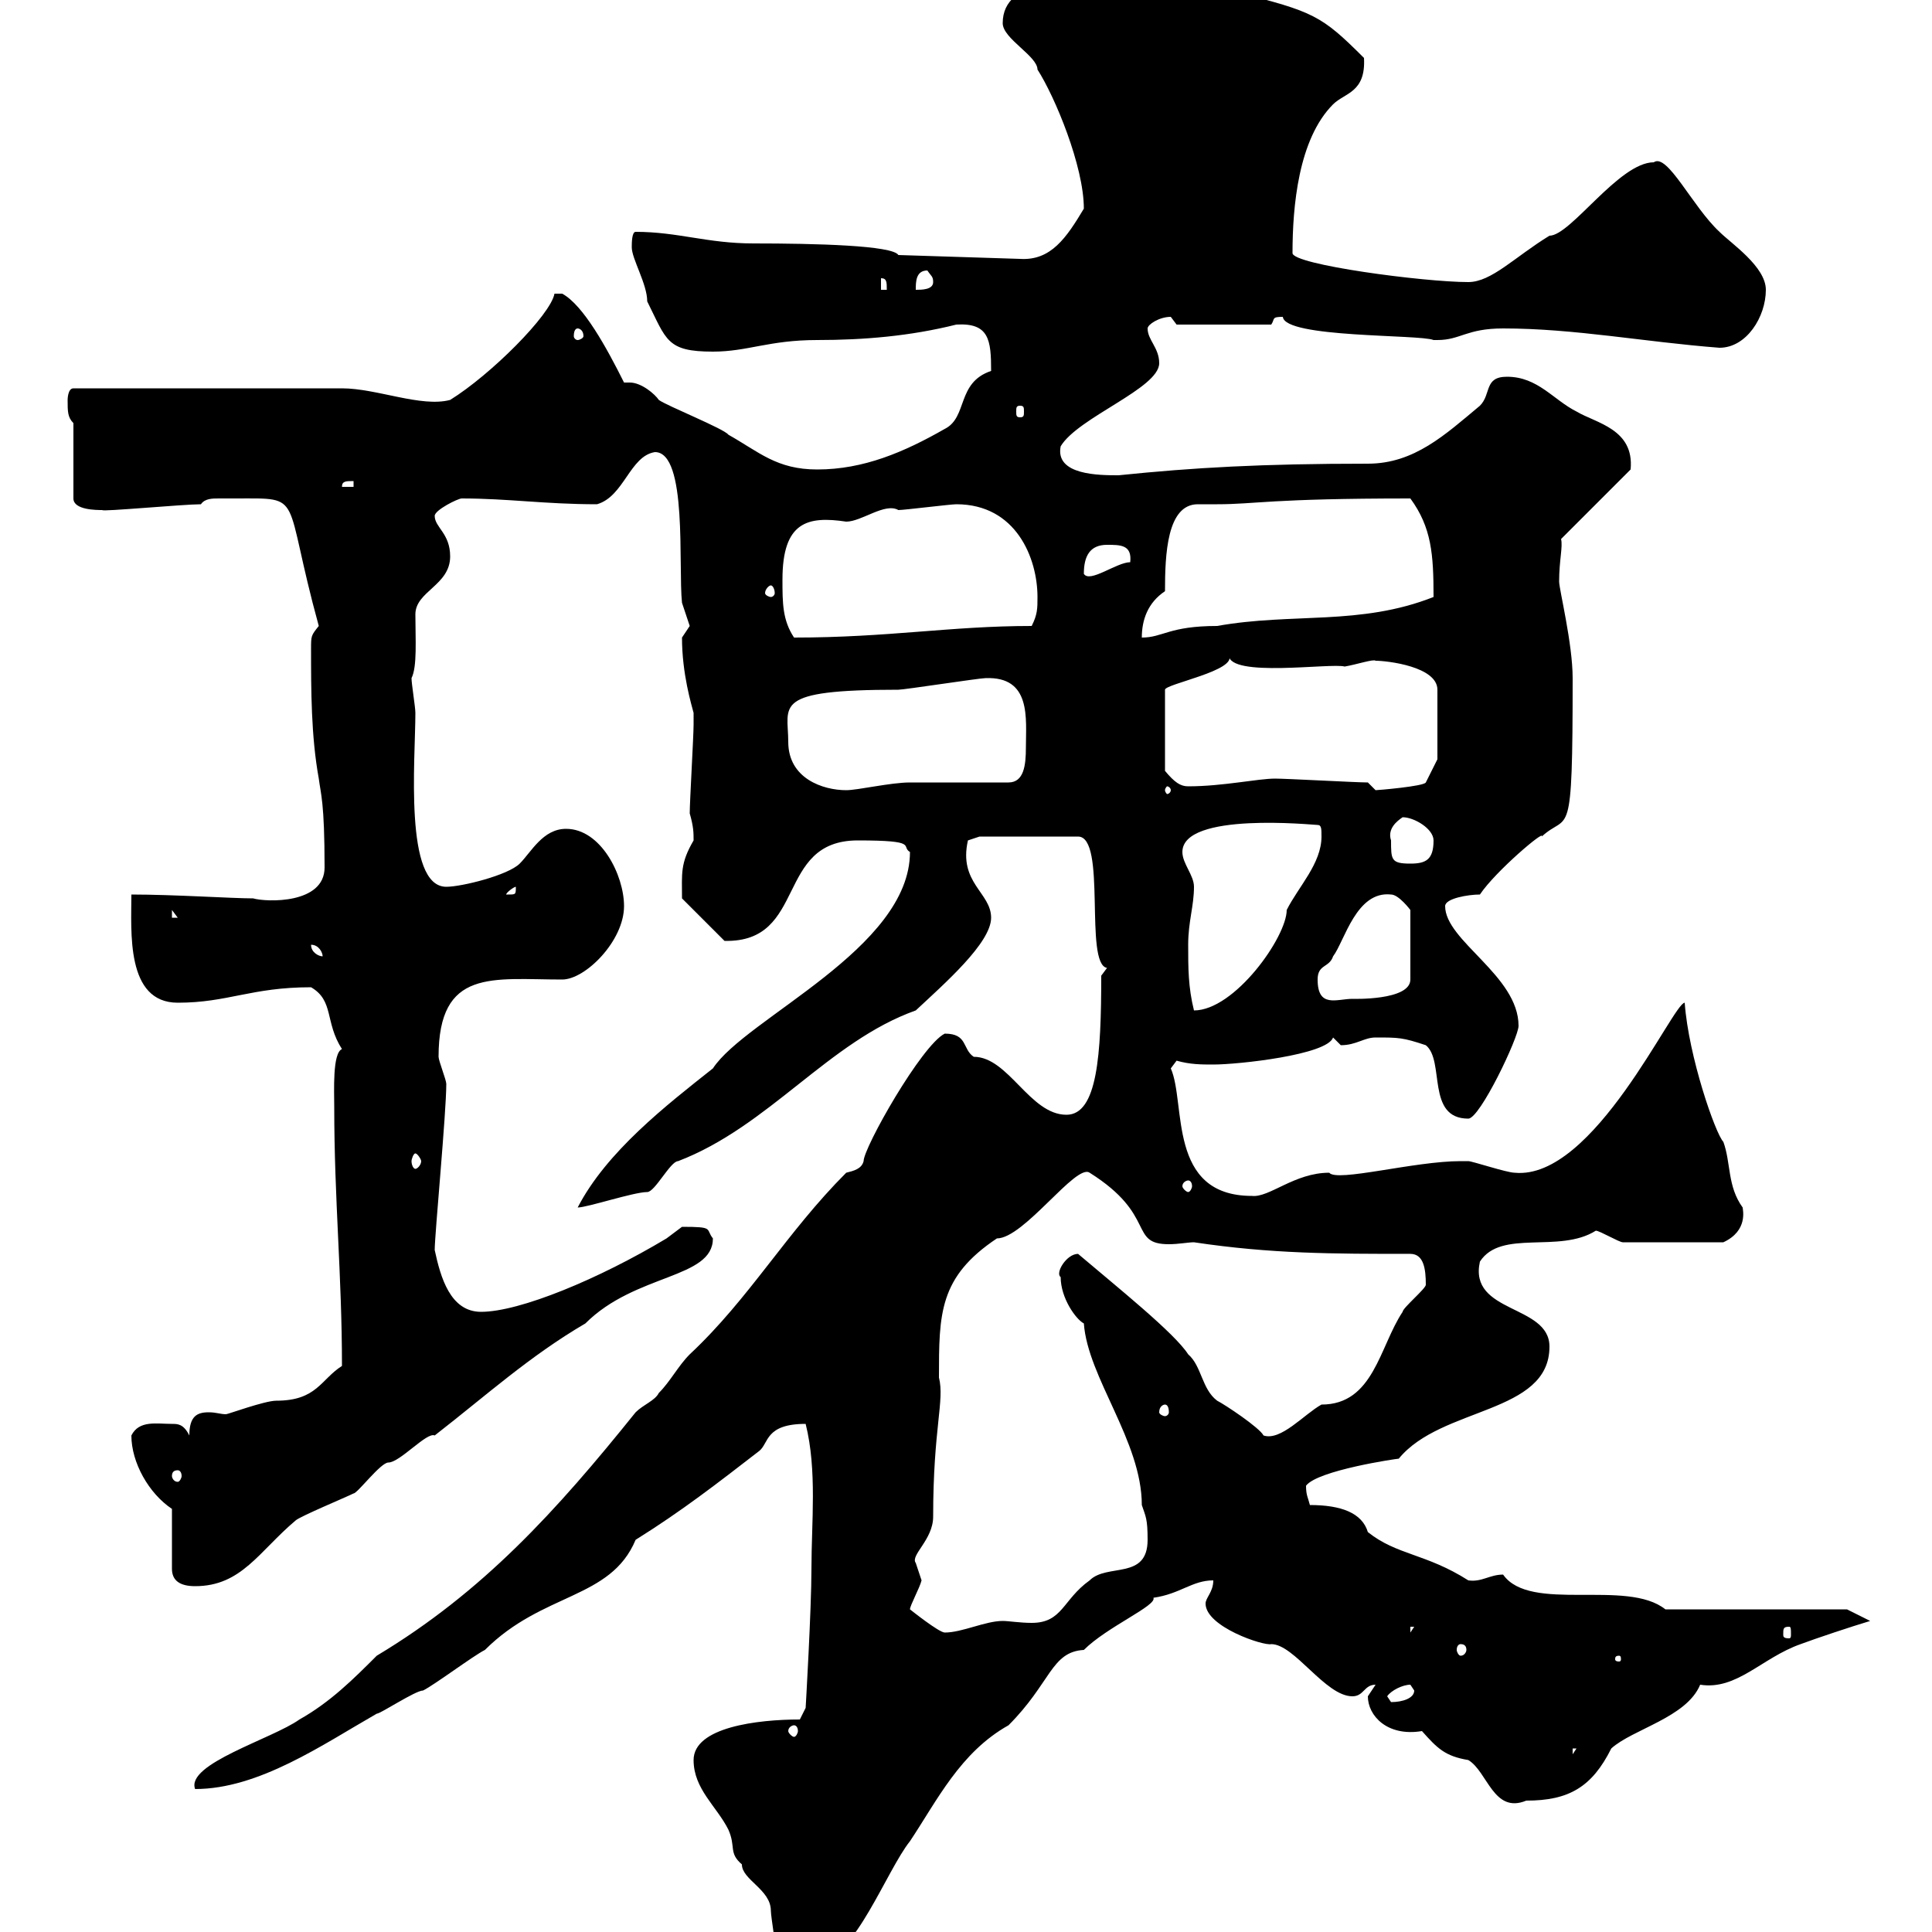 <svg xmlns="http://www.w3.org/2000/svg" xmlns:xlink="http://www.w3.org/1999/xlink" width="300" height="300"><path d="M120.60 303.90C120.60 303.90 121.50 304.80 121.50 304.80C122.40 304.80 123.90 304.50 125.10 303.90C125.70 303.90 126.90 304.20 127.50 304.20C132.60 304.20 137.70 290.40 141.30 285.90C145.50 279.60 149.10 272.10 156.60 267.90C163.20 261.30 163.20 256.50 168.30 256.20C171.90 252.60 179.70 249.30 179.10 248.10C183.30 247.50 185.10 245.40 188.40 245.40C188.40 247.20 187.20 248.10 187.20 249C187.20 252.60 196.20 255.60 197.40 255.30C201 255.30 205.80 263.40 210 263.40C211.80 263.40 211.80 261.60 213.60 261.60C213.60 261.60 212.40 263.40 212.40 263.40C212.40 266.40 215.40 269.70 220.80 268.80C223.20 271.50 224.40 272.70 228 273.30C231 275.10 231.90 281.70 237 279.60C243.60 279.60 247.20 277.50 250.20 271.50C253.50 268.50 261.90 266.70 264 261.60C269.70 262.50 273.60 257.40 279.60 255.30C282 254.40 287.40 252.60 290.40 251.70L286.80 249.90L258.60 249.90C252.60 245.10 237.60 250.50 233.40 244.50C231.30 244.50 230.10 245.70 228 245.40C221.40 241.20 216.90 241.50 212.40 237.90C211.50 234.90 208.20 233.70 203.40 233.70C203.10 232.50 202.80 232.20 202.80 230.70C204.60 228.30 216.90 226.50 217.20 226.50C223.80 218.40 240.60 219.60 240.60 209.10C240.60 202.50 228 204 229.80 195.90C233.10 190.80 242.10 194.70 247.80 191.10C248.40 191.10 251.40 192.90 252 192.90L267.60 192.90C271.50 191.10 270.60 187.80 270.60 187.50C268.20 184.20 268.80 180.60 267.60 177.30C266.40 176.10 262.20 164.10 261.60 155.70C259.80 155.70 247.50 183.30 235.20 182.10C234 182.10 228.60 180.30 228 180.30C226.80 180.30 226.80 180.30 226.80 180.30C219.60 180.30 207.60 183.60 206.40 182.10C201 182.10 197.10 186 194.40 185.70C181.20 185.70 184.20 171.30 181.80 165.90C181.80 165.90 182.70 164.70 182.70 164.70C184.80 165.30 186.60 165.30 188.40 165.30C192.30 165.30 206.10 163.80 207 161.10C207 161.10 208.20 162.30 208.20 162.30C210.60 162.30 211.80 161.10 213.60 161.10C217.20 161.10 217.80 161.10 221.40 162.30C224.40 164.70 221.40 173.70 228 173.70C229.80 173.70 235.80 161.10 235.80 159.30C235.80 151.50 224.40 146.10 224.40 140.70C224.40 139.50 228 138.90 229.80 138.90C232.20 135.30 240 128.70 239.40 129.90C243.60 126 244.20 131.70 244.20 105.30C244.20 99.90 242.10 91.50 242.10 90.30C242.10 87 242.70 84.90 242.40 83.70L253.20 72.90C253.80 66.60 247.80 65.70 244.80 63.90C241.20 62.10 238.80 58.50 234 58.50C230.40 58.50 231.60 61.20 229.80 63C224.40 67.50 219.60 72 212.40 72C195.90 72 185.40 72.60 173.70 73.80C170.70 73.80 163.80 73.80 164.70 69.30C167.40 64.80 180 60.30 180 56.40C180 54 178.20 52.80 178.20 51C178.20 50.40 180 49.20 181.80 49.20C181.80 49.20 182.70 50.40 182.70 50.40L197.40 50.40C198 49.50 197.40 49.20 199.20 49.20C199.50 52.50 220.50 51.90 222.60 52.80C222.60 52.80 222.60 52.80 223.20 52.80C226.80 52.80 227.70 51 233.40 51C244.50 51 255.30 53.10 267 54C271.20 54 274.20 49.20 274.20 45C274.20 41.40 268.80 37.80 267 36C262.80 32.10 258.90 23.70 256.80 25.20C251.40 25.20 243.90 36.60 240.60 36.60C235.20 39.90 231.60 43.80 228 43.80C221.10 43.80 200.70 41.10 200.70 39.30C200.70 32.10 201.60 21.60 207 16.20C208.80 14.40 212.10 14.40 211.80 9C205.20 2.40 204 1.80 192-1.20C186.60-3.30 184.80-5.10 178.20-4.80C177.30-4.80 171.90-3 171-3C166.80-3 155.70-3.60 155.70 3.60C155.70 6 161.10 8.70 161.10 10.80C163.80 15 168.30 25.80 168.30 32.40C165.60 36.90 163.20 40.50 158.40 40.20L139.50 39.60C138.60 38.10 126.60 37.80 117 37.80C109.80 37.80 105.30 36 98.70 36C98.10 36 98.10 37.80 98.10 38.40C98.10 40.20 100.50 44.10 100.50 46.80C103.50 52.80 103.50 54.60 110.70 54.60C116.10 54.60 119.40 52.80 126.90 52.80C134.10 52.80 141.30 52.20 148.50 50.40C153.60 50.10 153.90 52.80 153.90 57.60C148.50 59.40 150.30 64.80 146.70 66.60C140.40 70.20 134.10 72.90 126.90 72.90C120.60 72.90 117.90 70.20 113.10 67.50C112.50 66.60 103.50 63 102.30 62.10C101.70 61.20 99.60 59.40 97.80 59.40C97.20 59.40 96.90 59.40 96.90 59.40C94.20 54 90.60 47.40 87.30 45.60L86.10 45.60C85.50 48.90 76.20 58.20 69.90 62.10C65.40 63.30 58.50 60.30 53.10 60.30L11.40 60.30C10.50 60.30 10.50 62.10 10.50 62.10C10.50 63.90 10.50 64.80 11.40 65.70L11.40 77.40C11.40 79.20 15 79.20 15.90 79.20C15.60 79.50 28.50 78.30 31.20 78.30C31.80 77.40 33 77.40 33.90 77.40C34.80 77.40 35.70 77.40 36.60 77.40C47.40 77.40 43.80 76.50 49.50 97.20C48.30 98.70 48.30 98.70 48.30 100.80C48.30 107.10 48.30 114.30 49.50 120.90C49.80 123.30 50.40 124.50 50.40 134.70C50.40 140.40 41.40 140.10 39.30 139.50C36 139.50 27 138.90 20.40 138.90C20.40 144.60 19.50 155.70 27.60 155.70C35.40 155.70 39 153.30 48.30 153.30C51.90 155.40 50.40 158.70 53.10 162.90C51.60 163.50 51.90 169.50 51.90 171.90C51.90 186.30 53.10 198 53.10 212.10C49.80 214.20 49.20 217.50 42.90 217.50C41.10 217.50 35.40 219.60 35.10 219.60C34.20 219.60 33.60 219.30 32.40 219.30C30.60 219.30 29.40 219.90 29.40 222.90C28.50 221.10 27.60 221.10 26.70 221.10C24.30 221.10 21.60 220.50 20.40 222.90C20.40 227.10 23.10 231.90 26.70 234.30L26.70 243.60C26.70 245.40 27.90 246.30 30.30 246.30C37.50 246.30 40.20 240.90 45.90 236.10C46.50 235.50 53.70 232.50 54.90 231.90C55.50 231.90 59.10 227.10 60.30 227.10C62.10 227.10 66.30 222.30 67.50 222.90C75.60 216.60 82.20 210.60 90.90 205.50C98.70 197.70 110.70 198.60 110.70 192.30C109.50 190.80 111 190.50 105.90 190.50C105.90 190.50 103.50 192.30 103.50 192.30C93 198.60 80.70 203.70 74.70 203.70C69.90 203.70 68.40 198.30 67.50 194.10C67.50 191.70 69.30 172.80 69.30 168.30C69.30 167.70 68.10 164.70 68.10 164.10C68.10 150.30 76.50 152.10 87.30 152.10C90.90 152.10 96.90 146.10 96.90 140.70C96.90 135.90 93.30 128.70 87.90 128.70C84.30 128.70 82.50 132.30 80.70 134.10C78.90 135.90 71.70 137.70 69.30 137.70C62.70 137.70 64.50 117.90 64.50 110.70C64.50 109.80 63.90 106.20 63.90 105.30C64.80 103.50 64.50 99.30 64.50 95.40C64.50 91.80 69.90 90.90 69.90 86.40C69.90 82.80 67.50 81.90 67.50 80.10C67.50 79.20 71.10 77.40 71.70 77.40C78.90 77.40 84.60 78.30 92.70 78.30C96.90 77.10 97.80 70.80 101.70 70.20C106.80 70.20 105.30 87.90 105.90 93.60C105.90 93.60 107.10 97.20 107.10 97.20C107.10 97.20 105.90 99 105.90 99C105.90 104.70 107.40 109.50 107.70 110.70C107.70 111.60 107.70 111.90 107.70 112.50C107.70 114.30 107.10 124.50 107.10 126.30C107.70 128.40 107.70 129.30 107.70 130.50C105.60 134.10 105.90 135.60 105.90 139.50L112.50 146.10C125.40 146.40 120.30 130.50 133.20 130.50C142.80 130.50 139.80 131.40 141.30 132.30C141.30 147.30 115.80 158.10 110.70 165.90C103.50 171.60 94.20 178.80 89.70 187.50C91.20 187.50 98.40 185.10 100.50 185.10C101.70 185.10 104.10 180.30 105.30 180.30C119.40 174.90 128.70 161.70 142.20 156.90C146.70 152.70 153.90 146.40 153.90 142.50C153.90 138.60 148.80 137.10 150.30 130.50L152.10 129.90L167.40 129.90C171.90 129.90 168.30 149.70 171.90 150.30L171 151.50C171 163.80 170.40 173.10 165.60 173.10C159.90 173.10 156.60 164.10 151.20 164.10C149.40 162.90 150.30 160.50 146.70 160.50C143.10 162.30 134.10 178.20 134.10 180.30C133.80 181.50 132.60 181.80 131.40 182.10C122.10 191.40 116.40 201.60 107.10 210.30C105.30 212.10 104.10 214.50 102.30 216.30C101.70 217.50 99.90 218.10 98.70 219.30C86.40 234.60 75 247.20 58.50 257.10C54.90 260.70 51.30 264.30 46.50 267C42.30 270 28.80 273.90 30.30 277.80C40.20 277.80 50.10 270.90 58.50 266.10C59.10 266.10 64.50 262.50 65.70 262.50C67.50 261.60 73.50 257.10 75.30 256.20C84.30 247.20 94.80 248.40 98.70 239.10C105.90 234.60 111.30 230.40 117.90 225.30C119.40 224.10 118.80 221.10 125.10 221.10C126.90 228.30 126 236.40 126 243.60C126 249.90 125.10 265.20 125.10 265.20L124.20 267C117.60 267 107.70 268.20 107.70 273.30C107.70 277.80 111.30 280.50 113.10 284.10C114.30 286.80 113.10 287.70 115.20 289.50C115.20 291.90 119.70 293.40 119.70 296.70C119.70 297.60 120.60 303 120.60 303.90ZM244.20 271.50L244.80 271.50L244.20 272.40ZM123.30 267.90C123.60 267.90 123.90 268.20 123.90 268.80C123.90 269.10 123.60 269.70 123.30 269.70C123 269.70 122.40 269.10 122.40 268.80C122.40 268.20 123 267.90 123.30 267.90ZM215.40 263.40C216 262.50 217.80 261.60 219 261.60C219 261.60 219.60 262.50 219.60 262.50C219.60 263.70 217.80 264.30 216 264.30C216 264.30 215.40 263.40 215.40 263.40ZM251.40 257.10C251.70 257.10 251.70 257.40 251.70 257.70C251.70 257.70 251.70 258 251.40 258C250.80 258 250.80 257.70 250.80 257.70C250.80 257.40 250.80 257.10 251.40 257.10ZM226.80 255.30C227.40 255.30 227.70 255.60 227.70 256.20C227.70 256.50 227.40 257.10 226.80 257.10C226.50 257.10 226.20 256.50 226.20 256.20C226.20 255.60 226.50 255.30 226.80 255.30ZM141.30 249.90C141.30 249.30 142.80 246.60 143.10 245.40C143.10 245.40 142.20 242.70 142.20 242.70C141.30 241.50 144.90 239.10 144.90 235.50C144.90 221.70 146.70 217.50 145.80 213.90C145.80 204 145.80 198.30 154.80 192.30C159 192.30 167.10 180.60 169.20 182.10C179.70 188.70 175.20 193.20 181.50 193.20C183 193.20 184.50 192.90 185.40 192.90C197.40 194.70 207 194.70 219 194.70C221.10 194.70 221.40 197.10 221.40 199.50C221.40 200.10 217.80 203.10 217.80 203.70C214.20 209.10 213.30 218.10 205.20 218.10C202.50 219.60 198.90 223.80 196.20 222.90C195.60 221.70 190.20 218.10 189 217.50C186.60 215.70 186.60 212.10 184.50 210.30C182.40 207 173.40 199.80 167.40 194.70C165.60 194.70 163.80 197.70 164.70 198.30C164.70 201.60 167.10 204.90 168.30 205.50C168.90 213.90 177.30 223.80 177.30 233.70C177.90 235.50 178.20 235.80 178.20 239.10C178.20 245.40 171.90 242.70 169.20 245.40C165 248.40 165 252 160.20 252C158.40 252 156.60 251.70 155.70 251.70C153 251.70 149.40 253.50 146.70 253.50C145.80 253.50 141.30 249.90 141.30 249.90ZM219 252.60L219.60 252.60L219 253.50ZM277.80 252.60C278.10 252.60 278.10 252.90 278.10 253.80C278.10 254.10 278.10 254.40 277.80 254.40C276.90 254.40 276.90 254.10 276.90 253.80C276.90 252.90 276.90 252.60 277.80 252.60ZM27.60 228.30C27.90 228.30 28.20 228.60 28.20 229.20C28.20 229.50 27.90 230.10 27.60 230.10C27 230.10 26.70 229.50 26.70 229.20C26.70 228.60 27 228.30 27.60 228.30ZM180.90 218.10C181.20 218.10 181.50 218.40 181.50 219.30C181.50 219.60 181.20 219.90 180.90 219.90C180.60 219.90 180 219.60 180 219.30C180 218.40 180.60 218.10 180.90 218.10ZM184.50 183.30C184.80 183.30 185.10 183.60 185.10 184.20C185.10 184.50 184.80 185.10 184.50 185.10C184.20 185.10 183.60 184.50 183.60 184.20C183.60 183.60 184.20 183.30 184.50 183.30ZM64.50 179.10C64.80 179.10 65.40 180 65.40 180.30C65.40 180.90 64.80 181.50 64.50 181.50C64.20 181.50 63.90 180.90 63.90 180.30C63.90 180 64.20 179.10 64.50 179.10ZM184.50 146.70C184.50 143.10 185.40 140.70 185.40 137.70C185.40 135.90 183.60 134.10 183.60 132.30C183.60 126 204 128.10 204.60 128.10C205.20 128.10 205.20 128.70 205.20 129.90C205.20 134.10 201.60 137.70 199.80 141.30C199.80 145.50 191.70 156.90 185.40 156.90C184.50 153.30 184.50 150.30 184.50 146.70ZM204.60 152.10C204.60 149.70 206.40 150.30 207 148.50C208.80 146.10 210.60 138.30 216 138.90C217.20 138.90 219 141.30 219 141.30L219 152.10C219 155.40 210 155.10 210 155.10C207.60 155.10 204.60 156.60 204.60 152.10ZM48.30 146.70C49.50 146.70 50.10 147.90 50.10 148.50C49.50 148.50 48.30 147.90 48.30 146.70ZM26.70 141.30L27.60 142.50L26.70 142.50ZM80.10 137.70C80.10 138.90 80.10 138.90 78.90 138.90C78.90 138.90 78.60 138.90 78.60 138.90C78.60 138.60 79.80 137.70 80.10 137.70C80.10 137.70 80.10 137.70 80.10 137.70ZM216 130.50C215.40 128.70 216.90 127.50 217.80 126.90C219.60 126.90 222.60 128.70 222.60 130.50C222.60 133.50 221.40 134.10 219 134.10C216 134.10 216 133.50 216 130.50ZM122.40 115.20C122.40 109.50 119.70 107.10 139.50 107.10C140.40 107.10 152.10 105.30 153 105.30C160.20 105 159.30 111.60 159.30 116.10C159.30 118.80 159 121.50 156.60 121.50C153.90 121.50 144 121.50 141.30 121.50C138.30 121.50 133.20 122.70 131.40 122.70C127.80 122.70 122.40 120.90 122.40 115.20ZM181.80 122.70C181.80 123 181.50 123.30 181.20 123.30C181.20 123.30 180.90 123 180.90 122.70C180.90 122.40 181.20 122.10 181.20 122.10C181.50 122.10 181.80 122.40 181.80 122.70ZM212.40 121.50C210.60 121.50 199.80 120.90 198 120.90C195.30 120.90 189.90 122.10 184.50 122.10C183.30 122.10 182.40 121.50 180.90 119.70L180.90 107.10C180.90 106.20 192.30 104.10 190.80 101.70C190.80 105.30 206.70 102.90 208.80 103.50C210.60 103.20 213.30 102.30 213.60 102.60C215.40 102.60 223.20 103.50 223.20 107.10L223.20 117.90L221.40 121.50C221.10 122.10 213.90 122.70 213.60 122.70C213.60 122.70 212.40 121.50 212.40 121.50ZM121.50 90C121.50 81 125.40 80.10 131.40 81C133.80 81 137.40 78 139.50 79.20C140.40 79.20 147.60 78.30 148.50 78.30C157.80 78.30 161.10 86.70 161.10 92.70C161.10 94.50 161.10 95.40 160.20 97.20C147.60 97.20 138 99 123.30 99C121.50 96.30 121.50 93.60 121.50 90ZM180.90 91.80C180.90 86.10 181.20 78.30 186 78.30C186.90 78.30 188.10 78.30 189 78.30C195 78.30 197.10 77.40 219 77.40C222.30 81.90 222.60 86.10 222.60 92.70C211.20 97.20 200.70 95.10 189 97.20C181.50 97.20 180.60 99 177.30 99C177.30 96.30 178.20 93.60 180.90 91.80ZM119.70 90.90C120 90.90 120.30 91.50 120.30 92.10C120.30 92.40 120 92.70 119.70 92.70C119.40 92.70 118.80 92.40 118.80 92.10C118.80 91.50 119.40 90.90 119.70 90.90ZM171.90 84.60C174 84.60 175.80 84.60 175.50 87.30C173.40 87.30 169.20 90.60 168.30 89.10C168.30 86.40 169.20 84.60 171.90 84.60ZM54.90 74.70L54.90 75.60L53.10 75.60C53.10 74.70 53.70 74.70 54.90 74.70ZM158.40 63C159 63 159 63.30 159 63.90C159 64.50 159 64.80 158.40 64.80C157.80 64.80 157.80 64.50 157.80 63.90C157.80 63.30 157.80 63 158.40 63ZM89.70 51C90 51 90.60 51.30 90.60 52.20C90.60 52.50 90 52.80 89.70 52.80C89.40 52.80 89.10 52.50 89.10 52.20C89.10 51.30 89.40 51 89.70 51ZM136.80 43.20C137.70 43.20 137.70 43.80 137.70 45L136.80 45ZM144 42C144.60 42.90 144.90 42.90 144.90 43.80C144.90 45 143.10 45 142.20 45C142.20 43.80 142.20 42 144 42Z"/></svg>